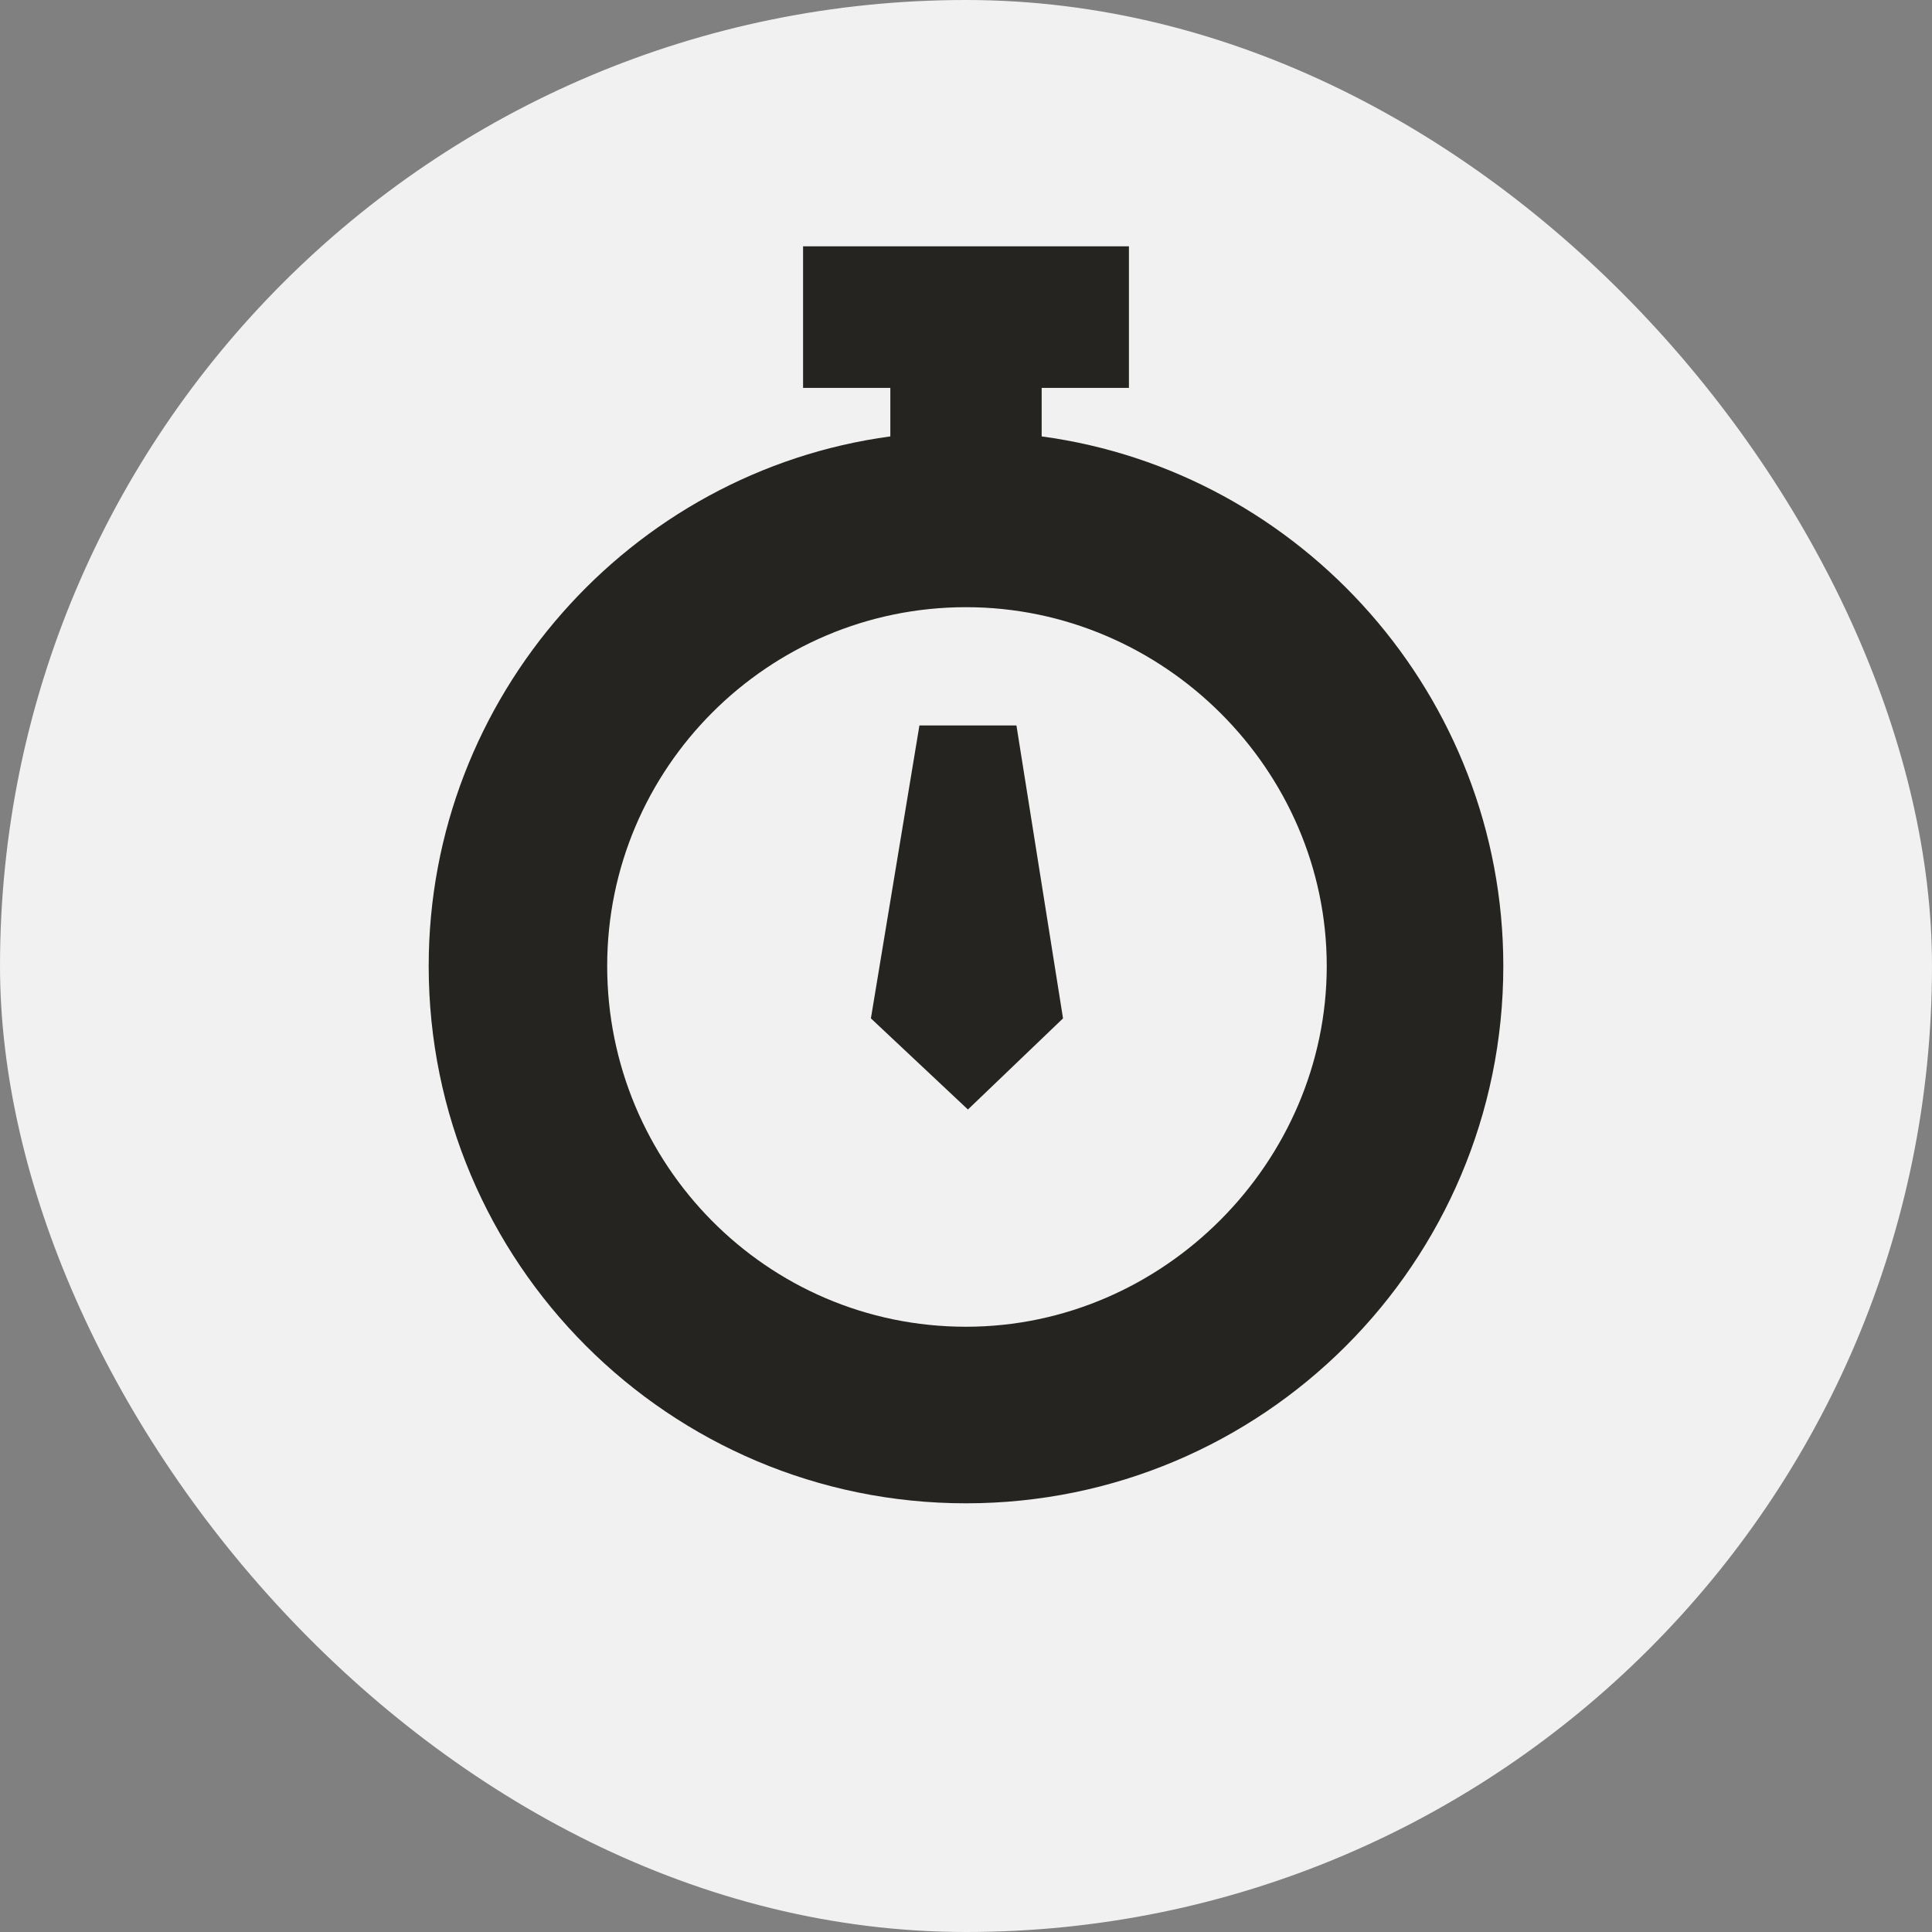 <svg width="18" height="18" viewBox="0 0 18 18" fill="none" xmlns="http://www.w3.org/2000/svg">
<rect x="0" y="0" width="18" height="18" fill="#808080" stroke="none"/>
<rect width="18" height="18" rx="9" fill="#F1F1F1"/>
<path d="M9 12.361C10.843 12.361 12.361 10.825 12.361 9C12.361 7.175 10.843 5.657 9 5.657C7.157 5.657 5.657 7.157 5.657 9C5.657 10.843 7.139 12.361 9 12.361ZM9.018 10.337L8.114 9.488L8.566 6.759H9.47L9.904 9.488L9.018 10.337ZM9 14.006C6.235 14.006 3.994 11.765 3.994 9C3.994 6.488 5.873 4.392 8.295 4.066V3.614H7.482V2.295H10.518V3.614H9.705V4.066C12.127 4.392 14.006 6.488 14.006 9C14.006 11.765 11.765 14.006 9 14.006Z" fill="#262421"/>
</svg>
